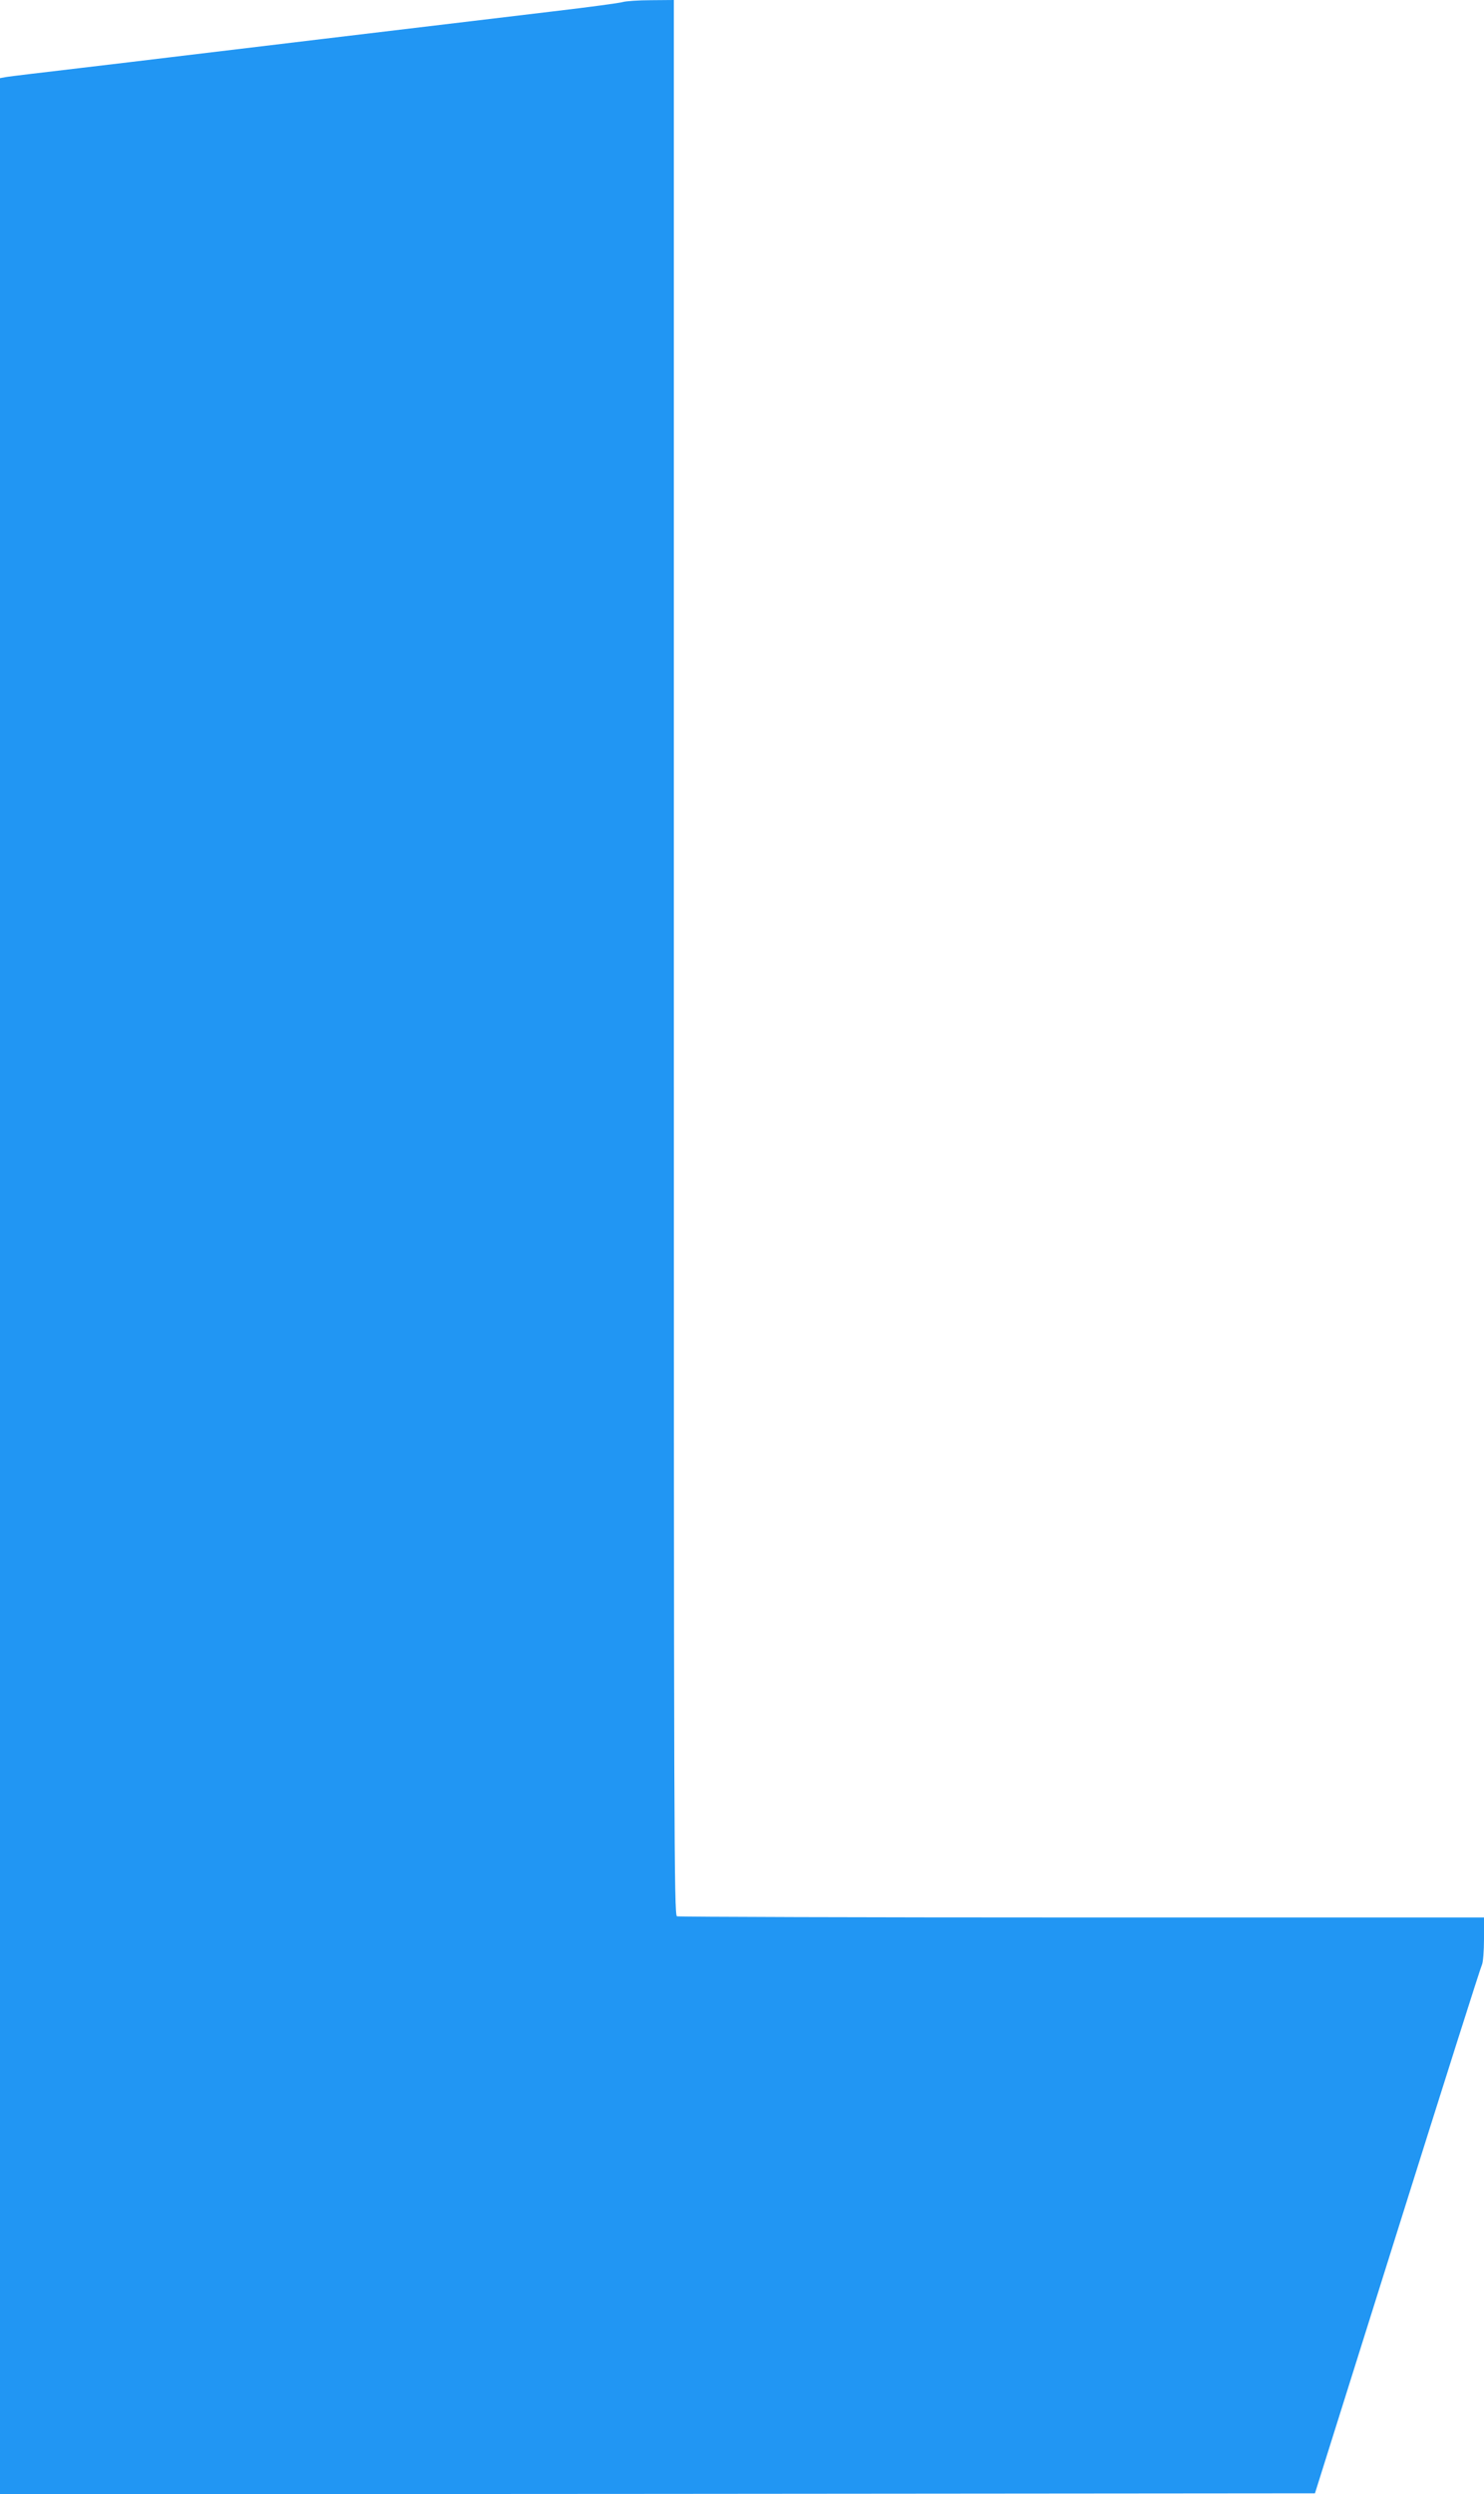 <?xml version="1.0" standalone="no"?>
<!DOCTYPE svg PUBLIC "-//W3C//DTD SVG 20010904//EN"
 "http://www.w3.org/TR/2001/REC-SVG-20010904/DTD/svg10.dtd">
<svg version="1.0" xmlns="http://www.w3.org/2000/svg"
 width="762pt" height="1280pt" viewBox="0 0 762 1280"
 preserveAspectRatio="xMidYMid meet">
<g transform="translate(0,1280) scale(0.1,-0.1)"
fill="#2196f3" stroke="none">
<path d="M3200 12790 c-14 -5 -178 -27 -365 -49 -642 -77 -1850 -221 -1970
-236 -66 -8 -273 -33 -460 -55 -187 -22 -355 -42 -372 -45 l-33 -6 0 -6199 0
-6200 3376 2 3376 3 424 1348 c233 741 428 1356 434 1366 5 11 10 69 10 130
l0 111 -2064 0 c-1135 0 -2071 3 -2080 6 -15 6 -16 448 -16 4920 l0 4914 -117
-1 c-65 0 -129 -5 -143 -9z"/>
</g>
</svg>
